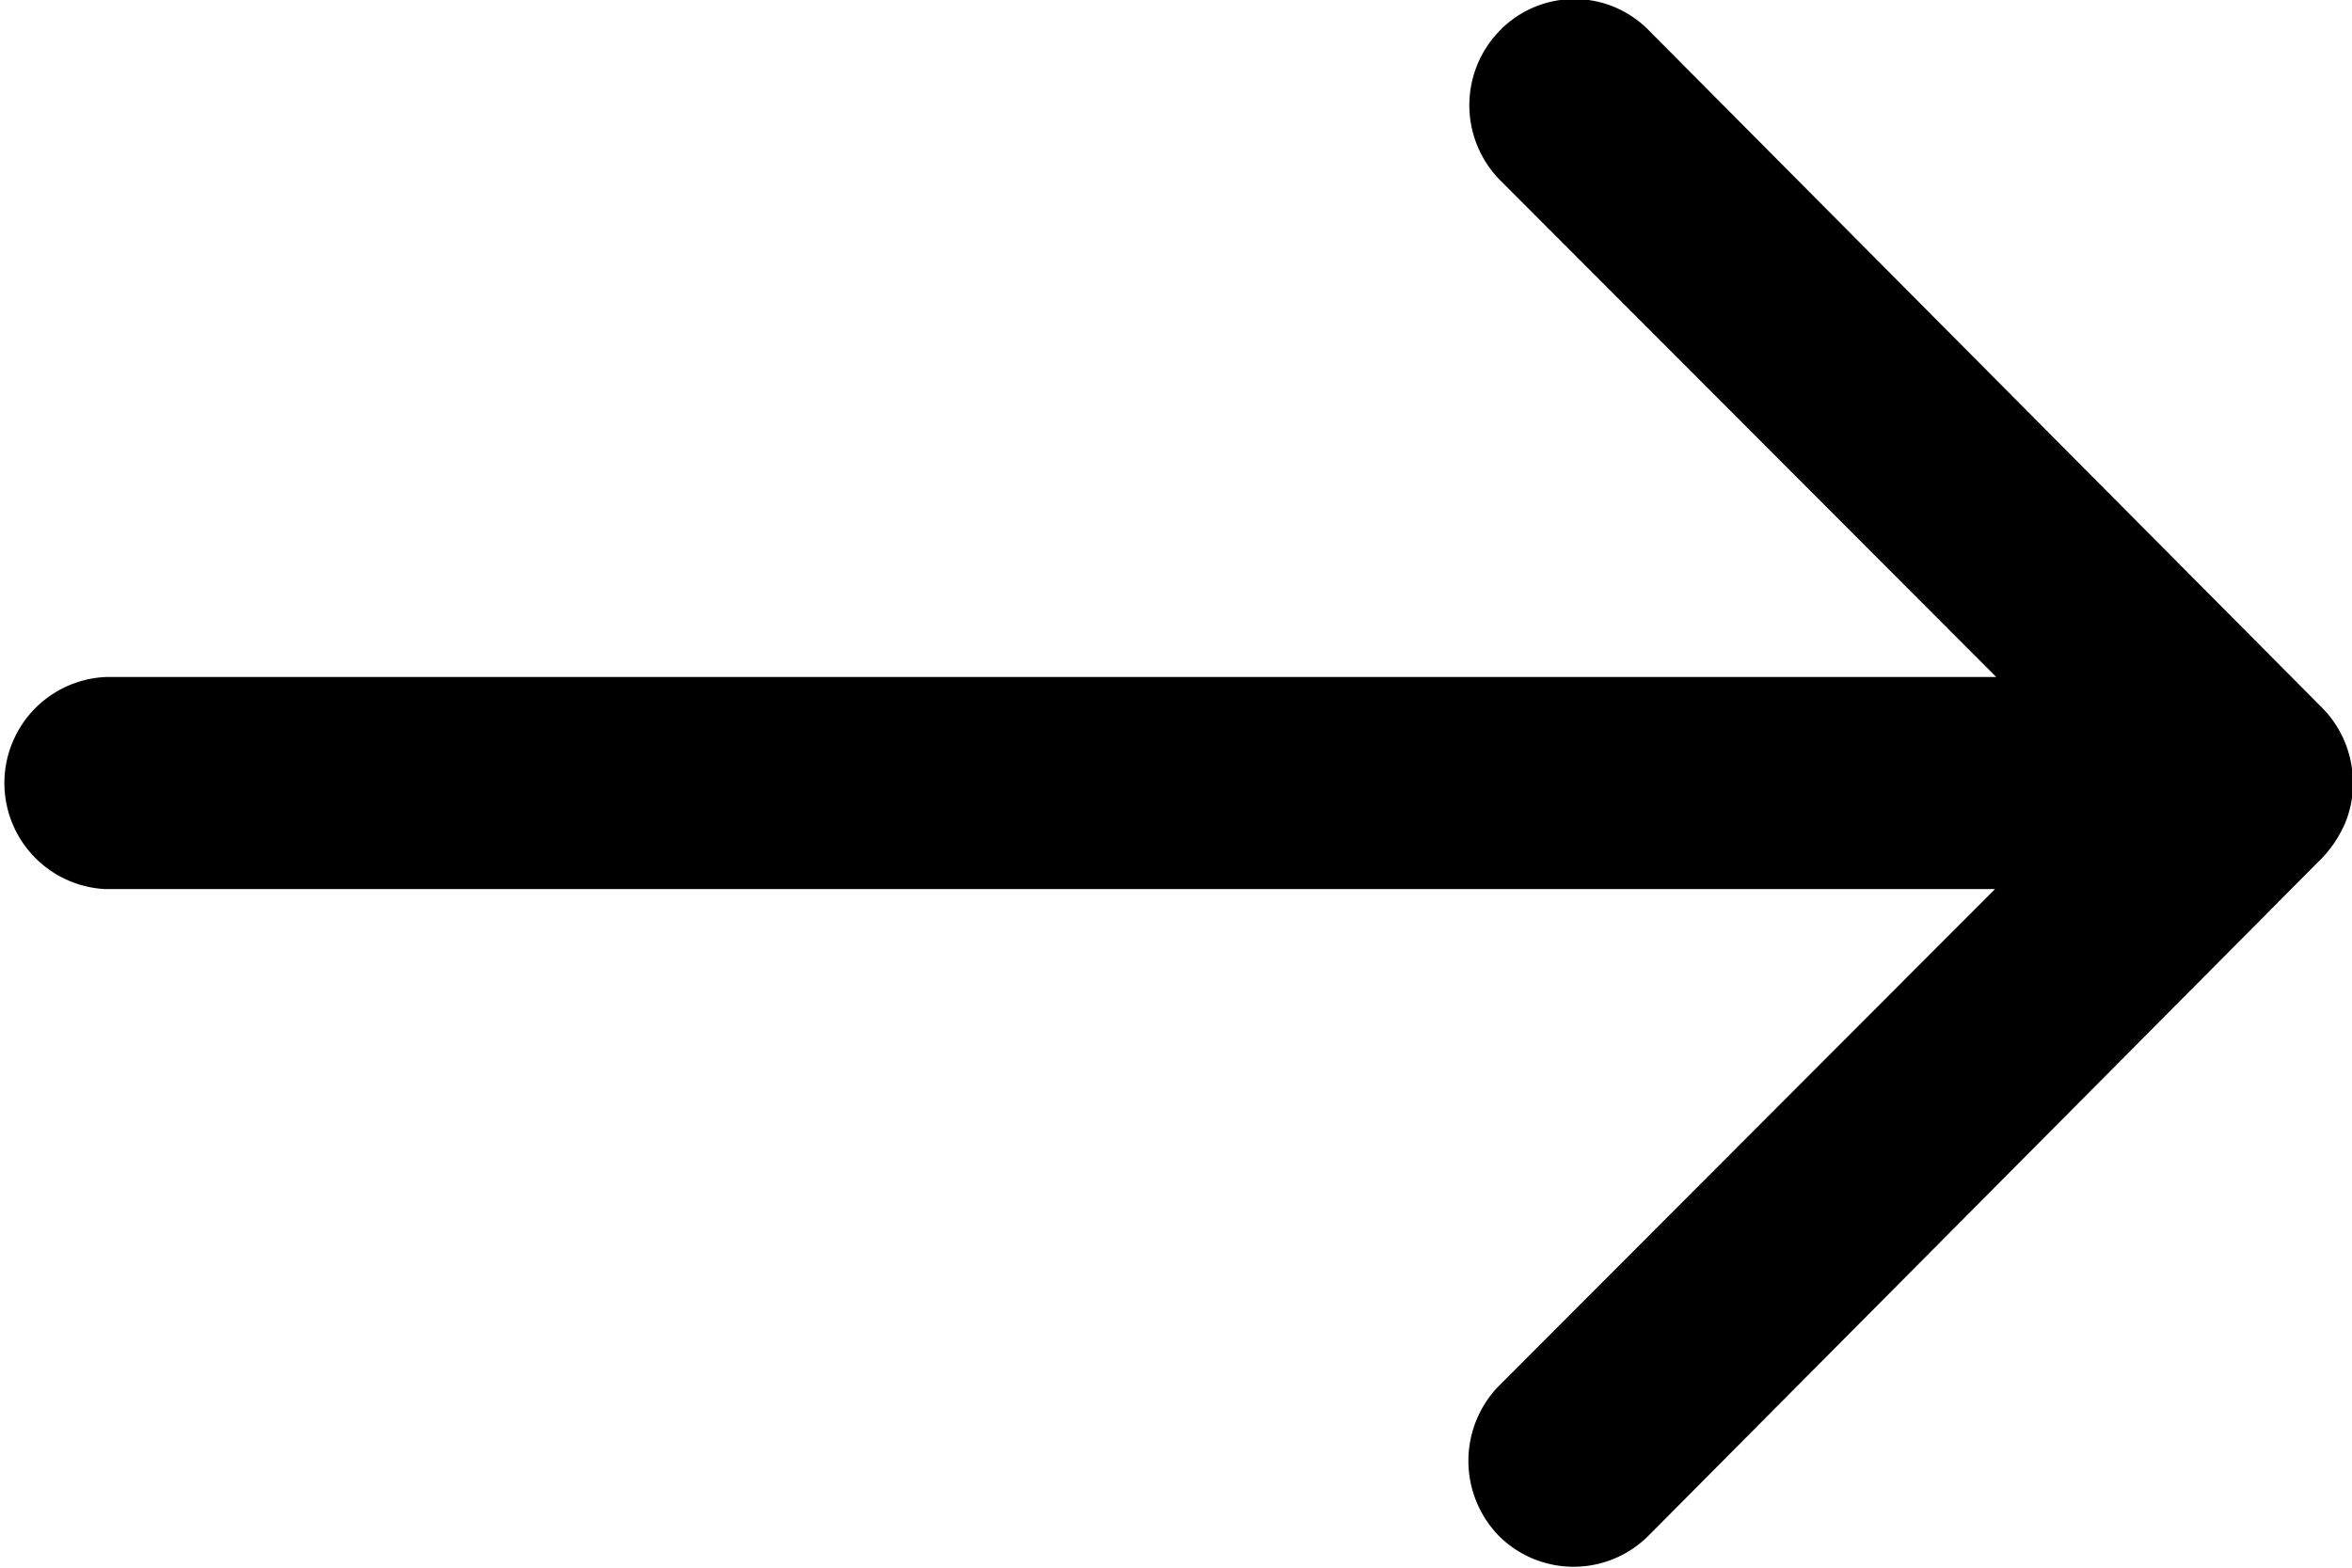 <svg xmlns="http://www.w3.org/2000/svg" width="18.85" height="12.572" viewBox="0 0 18.85 12.572">
  <path id="Icon_ionic-ios-arrow-round-forward" data-name="Icon ionic-ios-arrow-round-forward" d="M19.9,11.492a.856.856,0,0,0-.007,1.2l3.981,3.987H8.72a.851.851,0,0,0,0,1.7H23.864l-3.981,3.987a.862.862,0,0,0,.007,1.2.848.848,0,0,0,1.2-.007l5.4-5.434h0a.956.956,0,0,0,.177-.268.812.812,0,0,0,.065-.327.853.853,0,0,0-.242-.6l-5.4-5.434A.834.834,0,0,0,19.9,11.492Z" transform="translate(-7.875 -11.252)"/>
</svg>
